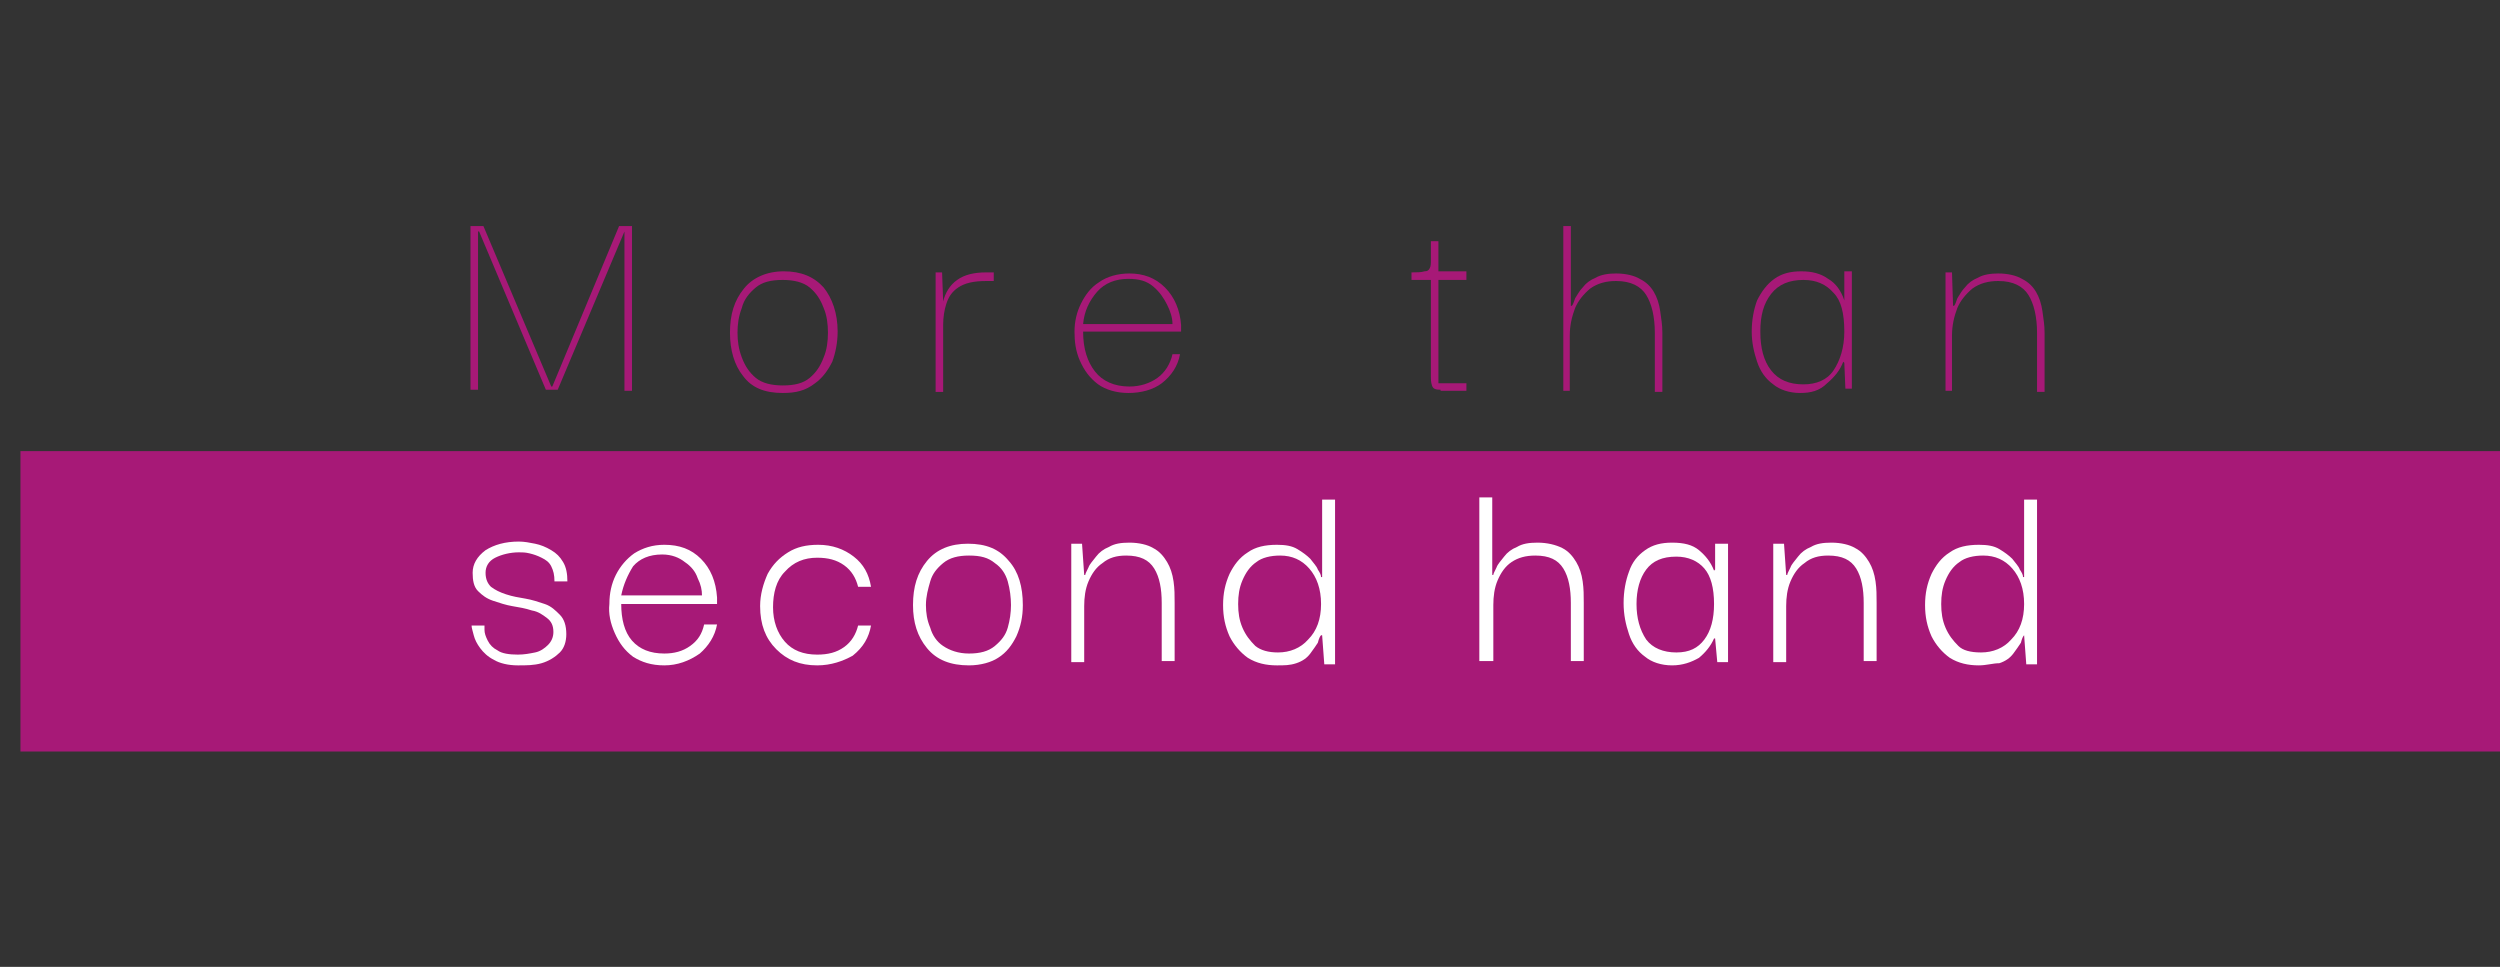 <?xml version="1.0" encoding="utf-8"?>
<!-- Generator: Adobe Illustrator 23.0.3, SVG Export Plug-In . SVG Version: 6.00 Build 0)  -->
<svg version="1.1" id="Calque_1" xmlns="http://www.w3.org/2000/svg" xmlns:xlink="http://www.w3.org/1999/xlink" x="0px" y="0px"
	 viewBox="0 0 232.2 89.8" style="enable-background:new 0 0 232.2 89.8;" xml:space="preserve">
<rect x="0" y="0" width="232.2" height="89.8" fill="#333333" stroke="none"/>
<style type="text/css">
	.st0{fill:#A71977;}
	.st1{fill:#FFFFFF;}
</style>
<rect x="1.9" y="41.9" class="st0" width="230.3" height="27.9"/>
<path class="st0" d="M43.7,36.2V21h1.2l6.3,14.9h0.1L57.5,21h1.2v15.3H58V21.5H58l-6.2,14.7h-1.1l-6.2-14.7h-0.1v14.7H43.7z"/>
<path class="st0" d="M72.7,36.5c-1.7,0-2.9-0.5-3.7-1.6c-0.8-1-1.2-2.4-1.2-4c0-1.7,0.4-3,1.3-4.1c0.8-1,2.1-1.6,3.7-1.6
	c1.6,0,2.8,0.5,3.7,1.5c0.8,1,1.3,2.4,1.3,4.1c0,1-0.2,2-0.5,2.8c-0.4,0.8-0.9,1.5-1.6,2C74.8,36.3,73.9,36.5,72.7,36.5z M72.7,35.8
	c1.1,0,1.9-0.2,2.5-0.7c0.6-0.5,1-1.1,1.3-1.9c0.3-0.7,0.4-1.5,0.4-2.3c0-0.8-0.1-1.6-0.4-2.3c-0.3-0.8-0.7-1.4-1.3-1.9
	c-0.6-0.5-1.5-0.7-2.5-0.7c-1.1,0-1.9,0.2-2.5,0.7c-0.6,0.5-1.1,1.1-1.3,1.9c-0.3,0.8-0.4,1.5-0.4,2.3c0,0.8,0.1,1.5,0.4,2.3
	c0.3,0.8,0.7,1.4,1.3,1.9C70.8,35.6,71.7,35.8,72.7,35.8z"/>
<path class="st0" d="M86.9,36.2V25.3h0.6l0.1,2.7c0.2-0.8,0.6-1.5,1.3-2c0.7-0.5,1.6-0.7,2.7-0.7h0.7v0.8h-0.7c-1.2,0-2,0.2-2.6,0.6
	c-0.6,0.4-0.9,0.9-1.1,1.5c-0.2,0.6-0.3,1.3-0.3,2v0.7v5.5H86.9z"/>
<path class="st0" d="M104.8,36.5c-1.1,0-2.1-0.3-2.8-0.8c-0.8-0.6-1.3-1.3-1.7-2.2c-0.4-0.9-0.5-1.8-0.5-2.7c0-0.9,0.2-1.8,0.6-2.6
	c0.4-0.8,0.9-1.5,1.7-2c0.7-0.5,1.7-0.8,2.8-0.8c1.3,0,2.4,0.4,3.3,1.3c0.9,0.9,1.4,2.1,1.5,3.5c0,0.1,0,0.3,0,0.6h-9.1
	c0,1.6,0.4,2.8,1.1,3.7c0.7,0.9,1.8,1.4,3.2,1.4c1,0,1.9-0.3,2.6-0.8c0.7-0.5,1.2-1.3,1.4-2.2h0.7c-0.2,1.1-0.8,2-1.7,2.7
	C107.1,36.2,106,36.5,104.8,36.5z M100.6,30.1h8.3c0-0.6-0.2-1.2-0.5-1.8c-0.3-0.6-0.7-1.2-1.3-1.7c-0.6-0.5-1.3-0.7-2.3-0.7
	c-1.2,0-2.2,0.4-2.9,1.2C101.2,27.9,100.7,28.9,100.6,30.1z"/>
<path class="st0" d="M133.8,36.2c-0.5,0-0.7-0.1-0.8-0.4c-0.1-0.3-0.1-0.6-0.1-0.8v-9h-1.8v-0.7c0.5,0,0.9,0,1.2-0.1
	c0.3,0,0.4-0.1,0.5-0.3c0.1-0.2,0.1-0.4,0.1-0.8c0-0.4,0-0.9,0-1.7h0.7v2.8h2.6V26h-2.6v9.6h2.6v0.7H133.8z"/>
<path class="st0" d="M145.2,36.2V21h0.7v7.4h0.1c0.1-0.1,0.2-0.4,0.3-0.7c0.2-0.3,0.4-0.7,0.7-1c0.3-0.4,0.7-0.7,1.2-0.9
	c0.5-0.3,1.2-0.4,1.9-0.4c0.9,0,1.7,0.2,2.2,0.5c0.6,0.3,1,0.7,1.3,1.2c0.3,0.5,0.5,1.1,0.6,1.8c0.1,0.7,0.2,1.3,0.2,2v5.5h-0.7
	v-5.5c0-1.5-0.3-2.7-0.8-3.5c-0.5-0.8-1.4-1.3-2.8-1.3c-0.9,0-1.7,0.2-2.4,0.7c-0.6,0.5-1.1,1.1-1.4,1.8c-0.3,0.8-0.5,1.6-0.5,2.6
	v5.1H145.2z"/>
<path class="st0" d="M167.2,36.5c-1,0-1.9-0.3-2.5-0.8c-0.7-0.5-1.2-1.2-1.5-2.1c-0.3-0.9-0.5-1.8-0.5-2.8c0-1.1,0.2-2.1,0.5-2.9
	c0.4-0.8,0.9-1.5,1.6-2c0.7-0.5,1.5-0.7,2.5-0.7c1,0,1.8,0.2,2.5,0.7c0.7,0.4,1.2,1.1,1.5,2l0-0.2v-2.5h0.7v10.9h-0.6l-0.1-2.4
	l-0.1-0.1c-0.3,0.8-0.8,1.4-1.5,2C169,36.3,168.2,36.5,167.2,36.5z M167.5,35.7c1.2,0,2.2-0.4,2.8-1.3c0.6-0.9,1-2.1,1-3.6
	c0-1.7-0.3-2.9-1-3.6c-0.7-0.8-1.6-1.2-2.8-1.2c-1.3,0-2.3,0.4-3,1.3s-1,2-1,3.5c0,1.5,0.3,2.7,1,3.6
	C165.2,35.3,166.2,35.7,167.5,35.7z"/>
<path class="st0" d="M180.7,36.2V25.3h0.6l0.1,3.1h0.1c0.1-0.1,0.2-0.4,0.3-0.7c0.2-0.3,0.4-0.7,0.7-1c0.3-0.4,0.7-0.7,1.2-0.9
	c0.5-0.3,1.2-0.4,1.9-0.4c0.9,0,1.7,0.2,2.2,0.5c0.6,0.3,1,0.7,1.3,1.2c0.3,0.5,0.5,1.1,0.6,1.8c0.1,0.7,0.2,1.3,0.2,2v5.5h-0.7
	v-5.5c0-1.5-0.3-2.7-0.8-3.5c-0.5-0.8-1.4-1.3-2.8-1.3c-0.9,0-1.7,0.2-2.4,0.7c-0.6,0.5-1.1,1.1-1.4,1.8c-0.3,0.8-0.5,1.6-0.5,2.6
	v5.1H180.7z"/>
<path class="st1" d="M48.1,61.8c-0.9,0-1.7-0.2-2.2-0.5c-0.6-0.3-1-0.7-1.3-1.1s-0.5-0.8-0.6-1.2c-0.1-0.4-0.2-0.7-0.2-0.9h1.2
	c0,0,0,0.2,0,0.4c0,0.3,0.1,0.6,0.3,1c0.2,0.4,0.5,0.7,0.9,0.9c0.4,0.3,1.1,0.4,1.9,0.4c0.6,0,1.1-0.1,1.6-0.2
	c0.5-0.1,0.9-0.4,1.2-0.7c0.3-0.3,0.5-0.7,0.5-1.2c0-0.6-0.2-1-0.6-1.3c-0.4-0.3-0.8-0.6-1.4-0.7c-0.6-0.2-1.2-0.3-1.8-0.4
	c-0.6-0.1-1.2-0.3-1.8-0.5c-0.6-0.2-1-0.5-1.4-0.9c-0.4-0.4-0.5-1-0.5-1.7c0-0.8,0.4-1.5,1.2-2.1c0.8-0.5,1.8-0.8,3.1-0.8
	c0.5,0,1,0.1,1.5,0.2c0.5,0.1,1,0.3,1.5,0.6c0.5,0.3,0.8,0.6,1.1,1.1c0.3,0.5,0.4,1.1,0.4,1.8h-1.2c0-0.6-0.1-1-0.3-1.4
	c-0.2-0.4-0.5-0.6-0.9-0.8c-0.4-0.2-0.7-0.3-1.1-0.4c-0.4-0.1-0.7-0.1-1-0.1c-0.8,0-1.6,0.2-2.2,0.5c-0.6,0.3-0.9,0.8-0.9,1.4
	c0,0.6,0.2,1,0.5,1.3c0.4,0.3,0.8,0.5,1.4,0.7c0.6,0.2,1.2,0.3,1.8,0.4c0.6,0.1,1.2,0.3,1.8,0.5c0.6,0.2,1,0.6,1.4,1
	c0.4,0.4,0.6,1,0.6,1.8c0,0.7-0.2,1.3-0.6,1.7c-0.4,0.4-1,0.8-1.7,1S48.9,61.8,48.1,61.8z"/>
<path class="st1" d="M61.7,61.8c-1.2,0-2.1-0.3-2.9-0.8c-0.8-0.6-1.3-1.3-1.7-2.2c-0.4-0.9-0.6-1.8-0.5-2.7c0-1,0.2-1.9,0.6-2.7
	c0.4-0.8,1-1.5,1.7-2c0.8-0.5,1.7-0.8,2.8-0.8c1.4,0,2.5,0.4,3.4,1.3c0.9,0.9,1.4,2.1,1.5,3.6c0,0.1,0,0.3,0,0.6h-8.9
	c0,1.4,0.3,2.6,1,3.4c0.7,0.8,1.7,1.2,3,1.2c0.9,0,1.7-0.2,2.4-0.7c0.7-0.5,1.1-1.1,1.3-2h1.2c-0.2,1.1-0.8,2-1.6,2.7
	C64,61.4,62.9,61.8,61.7,61.8z M57.7,55.3h7.5c0-0.5-0.1-1-0.4-1.6c-0.2-0.6-0.6-1.1-1.2-1.5c-0.5-0.4-1.2-0.7-2.1-0.7
	c-1.2,0-2.1,0.4-2.7,1.1C58.3,53.4,57.9,54.3,57.7,55.3z"/>
<path class="st1" d="M75.9,61.8c-1.6,0-2.8-0.5-3.8-1.5c-1-1-1.5-2.3-1.5-4c0-1.1,0.3-2.1,0.7-3c0.5-0.9,1.1-1.5,1.9-2
	c0.8-0.5,1.7-0.7,2.8-0.7c1.3,0,2.4,0.4,3.3,1.1c0.9,0.7,1.4,1.6,1.6,2.8h-1.2c-0.2-0.8-0.6-1.5-1.3-2s-1.5-0.7-2.5-0.7
	c-1.2,0-2.2,0.4-3,1.3c-0.8,0.8-1.1,2-1.1,3.3s0.4,2.4,1.1,3.2c0.7,0.8,1.7,1.2,3,1.2c1,0,1.8-0.2,2.5-0.7c0.7-0.5,1.1-1.2,1.3-2
	h1.2c-0.2,1.1-0.7,2-1.7,2.8C78.3,61.4,77.2,61.8,75.9,61.8z"/>
<path class="st1" d="M90,61.8c-1.7,0-3-0.5-3.9-1.6c-0.9-1.1-1.3-2.4-1.3-4c0-1.7,0.4-3,1.3-4.1c0.9-1.1,2.2-1.6,3.8-1.6
	c1.7,0,2.9,0.5,3.8,1.6c0.9,1,1.3,2.4,1.3,4.1c0,1.1-0.2,2-0.6,2.9c-0.4,0.8-0.9,1.5-1.7,2C92.1,61.5,91.1,61.8,90,61.8z M90,60.7
	c1,0,1.8-0.2,2.4-0.7c0.6-0.5,1-1,1.2-1.7c0.2-0.7,0.3-1.4,0.3-2.1c0-0.7-0.1-1.5-0.3-2.2s-0.6-1.3-1.2-1.7
	c-0.6-0.5-1.3-0.7-2.4-0.7c-1,0-1.8,0.2-2.4,0.7c-0.6,0.5-1,1-1.2,1.7c-0.2,0.7-0.4,1.4-0.4,2.2c0,0.7,0.1,1.4,0.4,2.1
	c0.2,0.7,0.6,1.3,1.2,1.7C88.2,60.4,89,60.7,90,60.7z"/>
<path class="st1" d="M99.5,61.5v-11h1l0.2,2.9h0.1c0-0.1,0.1-0.3,0.3-0.7c0.1-0.3,0.4-0.6,0.7-1c0.3-0.4,0.7-0.7,1.2-0.9
	c0.5-0.3,1.1-0.4,1.9-0.4c0.9,0,1.7,0.2,2.2,0.5c0.6,0.3,1,0.8,1.3,1.3c0.3,0.5,0.5,1.1,0.6,1.8c0.1,0.7,0.1,1.3,0.1,2v5.4h-1.2V56
	c0-1.3-0.2-2.4-0.7-3.2c-0.5-0.8-1.3-1.2-2.6-1.2c-0.9,0-1.6,0.2-2.2,0.7c-0.6,0.4-1,1-1.3,1.7c-0.3,0.7-0.4,1.5-0.4,2.3v5.2H99.5z"
	/>
<path class="st1" d="M118.6,61.8c-1,0-1.9-0.2-2.7-0.7c-0.7-0.5-1.3-1.2-1.7-2c-0.4-0.9-0.6-1.8-0.6-2.9c0-1.1,0.2-2,0.6-2.9
	c0.4-0.8,0.9-1.5,1.7-2c0.7-0.5,1.6-0.7,2.7-0.7c0.8,0,1.4,0.1,1.9,0.4c0.5,0.3,0.9,0.6,1.2,0.9c0.3,0.4,0.6,0.7,0.7,1
	c0.2,0.3,0.3,0.5,0.3,0.7h0.1l0-7.2h1.2v15.3h-1l-0.2-2.7h-0.1c-0.1,0.1-0.2,0.3-0.3,0.7c-0.2,0.3-0.4,0.6-0.7,1
	c-0.3,0.4-0.7,0.7-1.3,0.9S119.3,61.8,118.6,61.8z M118.7,60.6c1.1,0,2.1-0.4,2.8-1.2c0.8-0.8,1.2-1.9,1.2-3.3
	c0-1.4-0.4-2.5-1.1-3.3c-0.7-0.8-1.6-1.2-2.7-1.2c-0.9,0-1.7,0.2-2.2,0.6c-0.6,0.4-1,1-1.3,1.7c-0.3,0.7-0.4,1.4-0.4,2.2
	c0,0.8,0.1,1.5,0.4,2.2c0.3,0.7,0.7,1.2,1.2,1.7C117.1,60.4,117.8,60.6,118.7,60.6z"/>
<path class="st1" d="M137.4,61.5V46.2h1.2v7.2h0.1c0-0.1,0.1-0.3,0.3-0.7c0.1-0.3,0.4-0.6,0.7-1c0.3-0.4,0.7-0.7,1.2-0.9
	c0.5-0.3,1.1-0.4,1.9-0.4c0.9,0,1.7,0.2,2.3,0.5c0.6,0.3,1,0.8,1.3,1.3c0.3,0.5,0.5,1.1,0.6,1.8c0.1,0.7,0.1,1.3,0.1,2v5.4h-1.2V56
	c0-1.3-0.2-2.4-0.7-3.2c-0.5-0.8-1.3-1.2-2.6-1.2c-0.9,0-1.6,0.2-2.2,0.6c-0.6,0.4-1,1-1.3,1.7s-0.4,1.5-0.4,2.3v5.2H137.4z"/>
<path class="st1" d="M155.3,61.8c-1,0-1.9-0.3-2.5-0.8c-0.7-0.5-1.2-1.2-1.5-2.1c-0.3-0.9-0.5-1.8-0.5-2.9c0-1.1,0.2-2.1,0.5-2.9
	c0.3-0.9,0.8-1.5,1.5-2c0.7-0.5,1.5-0.7,2.5-0.7c1.1,0,1.9,0.2,2.5,0.7c0.6,0.5,1.1,1.1,1.4,1.9l0.1-0.1v-2.4h1.2v11h-1l-0.2-2.2
	l-0.1,0c-0.3,0.7-0.8,1.3-1.4,1.8C157.1,61.5,156.3,61.8,155.3,61.8z M155.7,60.6c1.2,0,2-0.4,2.6-1.2c0.6-0.8,0.9-1.9,0.9-3.3
	c0-1.5-0.3-2.6-0.9-3.3c-0.6-0.7-1.5-1.1-2.6-1.1c-1.3,0-2.2,0.4-2.8,1.2c-0.6,0.8-0.9,1.9-0.9,3.2c0,1.3,0.3,2.4,0.9,3.3
	C153.5,60.2,154.5,60.6,155.7,60.6z"/>
<path class="st1" d="M164.7,61.5v-11h1l0.2,2.9h0.1c0-0.1,0.1-0.3,0.3-0.7c0.1-0.3,0.4-0.6,0.7-1c0.3-0.4,0.7-0.7,1.2-0.9
	c0.5-0.3,1.1-0.4,1.9-0.4c0.9,0,1.7,0.2,2.2,0.5c0.6,0.3,1,0.8,1.3,1.3c0.3,0.5,0.5,1.1,0.6,1.8c0.1,0.7,0.1,1.3,0.1,2v5.4h-1.2V56
	c0-1.3-0.2-2.4-0.7-3.2c-0.5-0.8-1.3-1.2-2.6-1.2c-0.9,0-1.6,0.2-2.2,0.7c-0.6,0.4-1,1-1.3,1.7c-0.3,0.7-0.4,1.5-0.4,2.3v5.2H164.7z
	"/>
<path class="st1" d="M183.8,61.8c-1,0-1.9-0.2-2.7-0.7c-0.7-0.5-1.3-1.2-1.7-2c-0.4-0.9-0.6-1.8-0.6-2.9c0-1.1,0.2-2,0.6-2.9
	c0.4-0.8,0.9-1.5,1.7-2c0.7-0.5,1.6-0.7,2.7-0.7c0.8,0,1.4,0.1,1.9,0.4c0.5,0.3,0.9,0.6,1.2,0.9c0.3,0.4,0.6,0.7,0.7,1
	c0.2,0.3,0.3,0.5,0.3,0.7h0.1l0-7.2h1.2v15.3h-1l-0.2-2.7H188c-0.1,0.1-0.2,0.3-0.3,0.7c-0.2,0.3-0.4,0.6-0.7,1
	c-0.3,0.4-0.7,0.7-1.3,0.9C185.1,61.6,184.5,61.8,183.8,61.8z M184,60.6c1.1,0,2.1-0.4,2.8-1.2c0.8-0.8,1.2-1.9,1.2-3.3
	c0-1.4-0.4-2.5-1.1-3.3c-0.7-0.8-1.6-1.2-2.7-1.2c-0.9,0-1.7,0.2-2.2,0.6c-0.6,0.4-1,1-1.3,1.7c-0.3,0.7-0.4,1.4-0.4,2.2
	c0,0.8,0.1,1.5,0.4,2.2c0.3,0.7,0.7,1.2,1.2,1.7C182.3,60.4,183,60.6,184,60.6z"/>
</svg>
